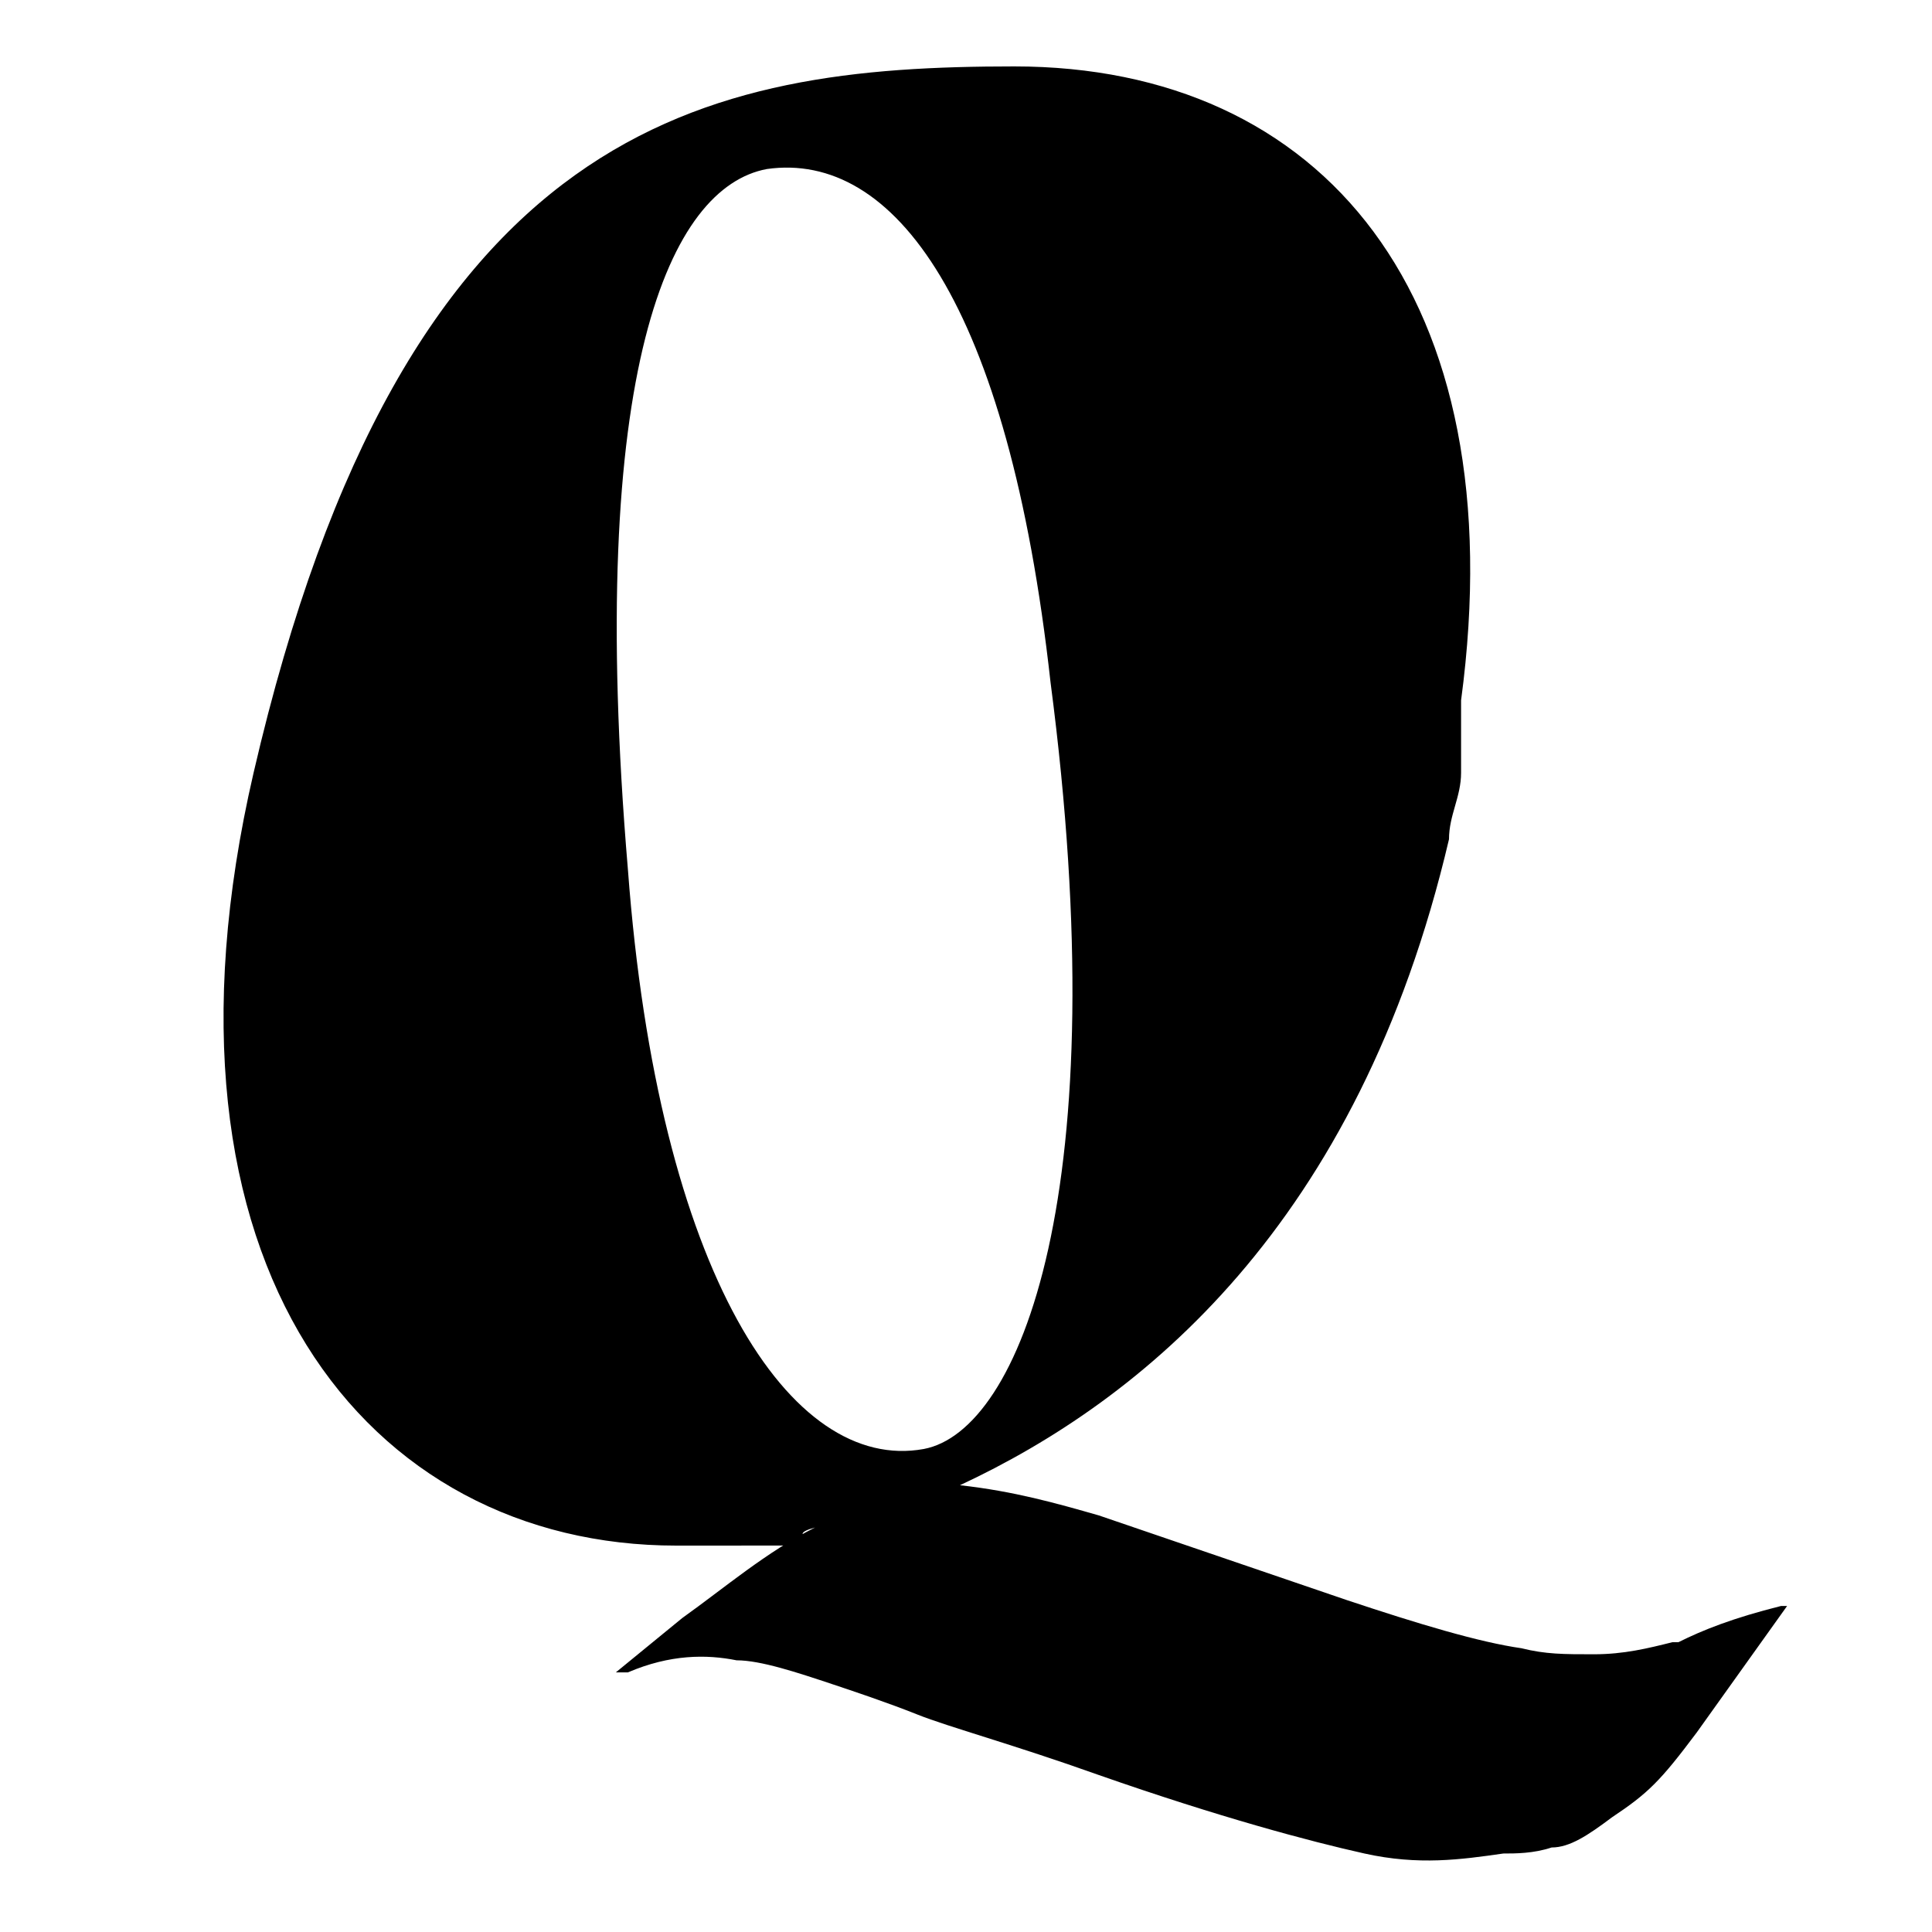 <svg xmlns="http://www.w3.org/2000/svg" viewBox="0 0 32 32"><path d="M27.7 27.2c-.4.1-.8.2-1.3.2s-.8 0-1.2-.1c-.7-.1-1.7-.4-2.9-.8l-4.1-1.4c-.7-.2-1.4-.4-2.3-.5 3-1.4 6.6-4.3 8.1-10.7 0-.4.2-.7.2-1.1v-1.2c.9-6.7-2.3-10.5-7.4-10.5S6.7 2 4.2 12.8c-1.9 8.2 1.9 12.8 7 12.8s1.2 0 2.3-.3c-.8.4-1.5 1-2.2 1.5l-1.1.9h.2c.7-.3 1.3-.3 1.8-.2.4 0 1 .2 1.6.4.3.1.9.3 1.4.5.5.2 1.6.5 3 1 2 .7 3.5 1.1 4.4 1.3.9.2 1.6.1 2.3 0 .2 0 .5 0 .8-.1.3 0 .6-.2 1-.5.6-.4.8-.6 1.4-1.4l1.5-2.1h-.1c-.8.2-1.3.4-1.7.6ZM10.4 14.4c-.7-8.3.7-11.3 2.3-11.6 2.1-.3 4 2.2 4.7 8.5 1.1 8.4-.5 12.4-2.1 12.7-2.2.4-4.4-2.9-4.9-9.6Z"/></svg>